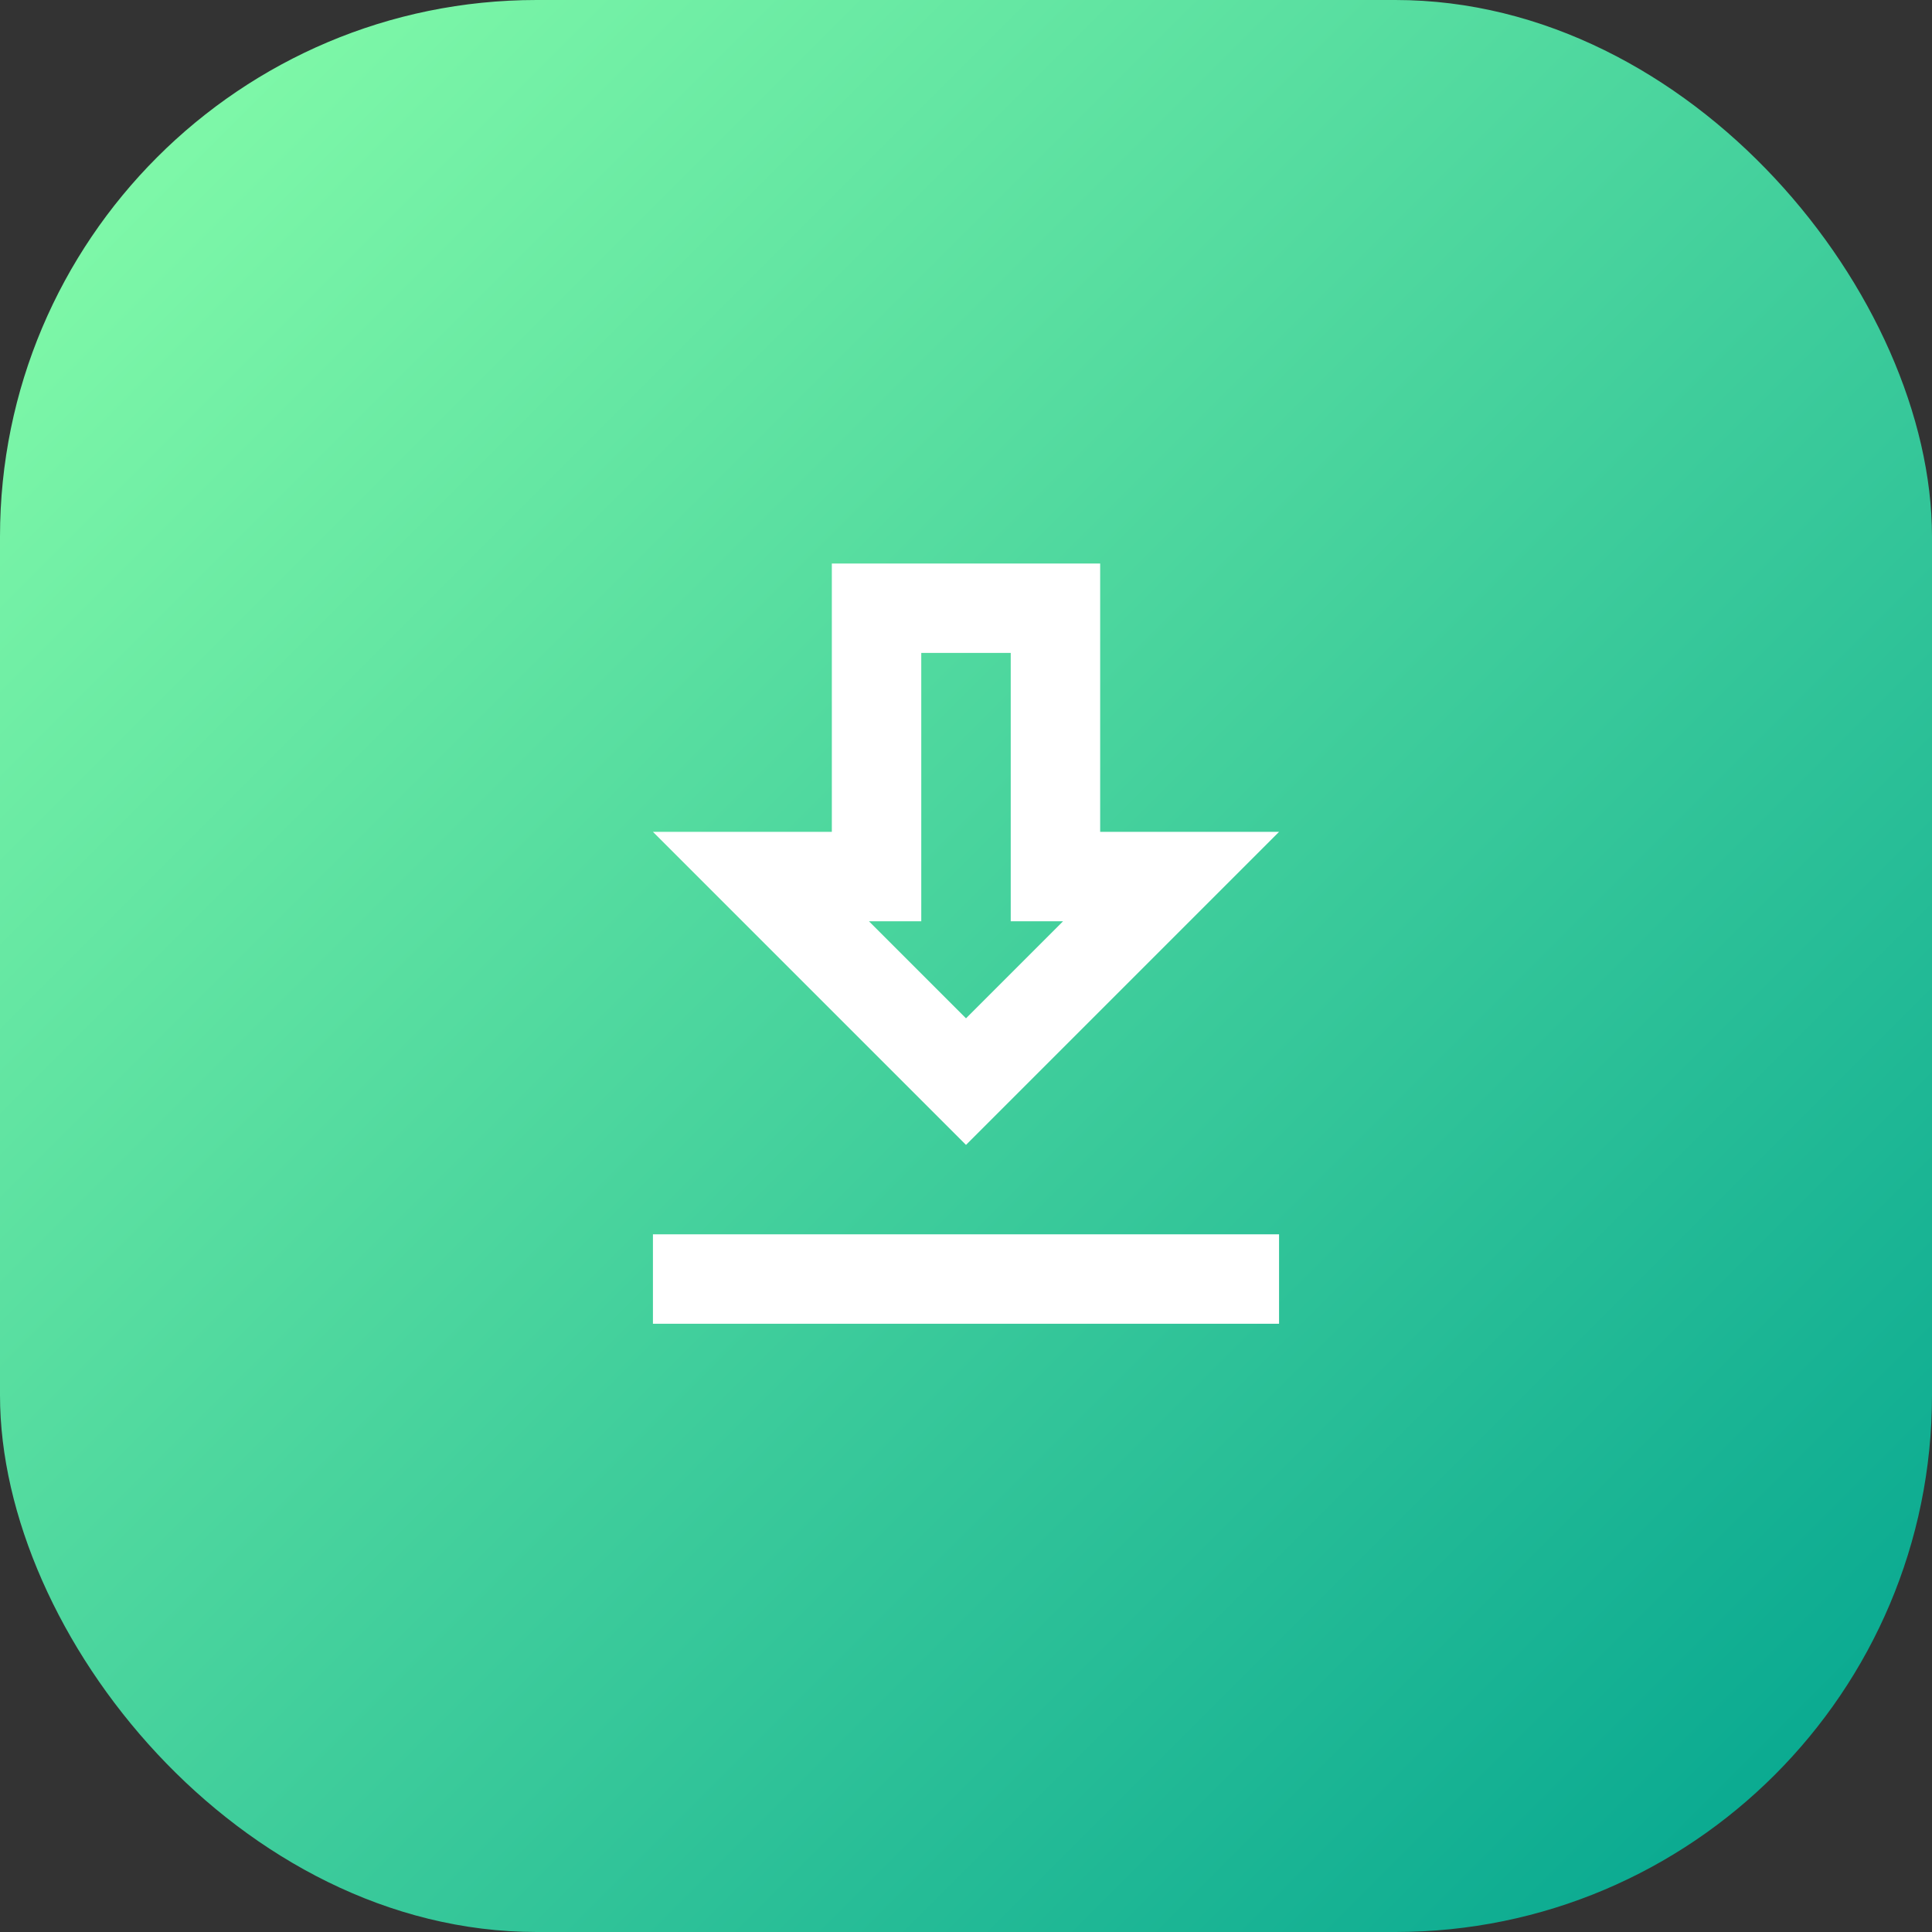 <svg width="72" height="72" viewBox="0 0 72 72" fill="none" xmlns="http://www.w3.org/2000/svg">
<rect x="0" y="0" width="72" height="72" fill="#333333" stroke="none"/>
<g id="icontest">
<rect id="back" width="72" height="72" rx="20" fill="url(#paint0_linear_609_1939)"/>
<g id="download">
<path id="Vector" d="M47.667 31H41V21H31V31H24.333L36 42.667L47.667 31ZM34.333 34.333V24.333H37.667V34.333H39.617L36 37.95L32.383 34.333H34.333ZM24.333 46H47.667V49.333H24.333V46Z" fill="white"/>
</g>
</g>
<defs>
<linearGradient id="paint0_linear_609_1939" x1="0" y1="0" x2="72" y2="72" gradientUnits="userSpaceOnUse">
<stop stop-color="#89FFAA"/>
<stop offset="1" stop-color="#00A38F"/>
</linearGradient>
</defs>
</svg>
